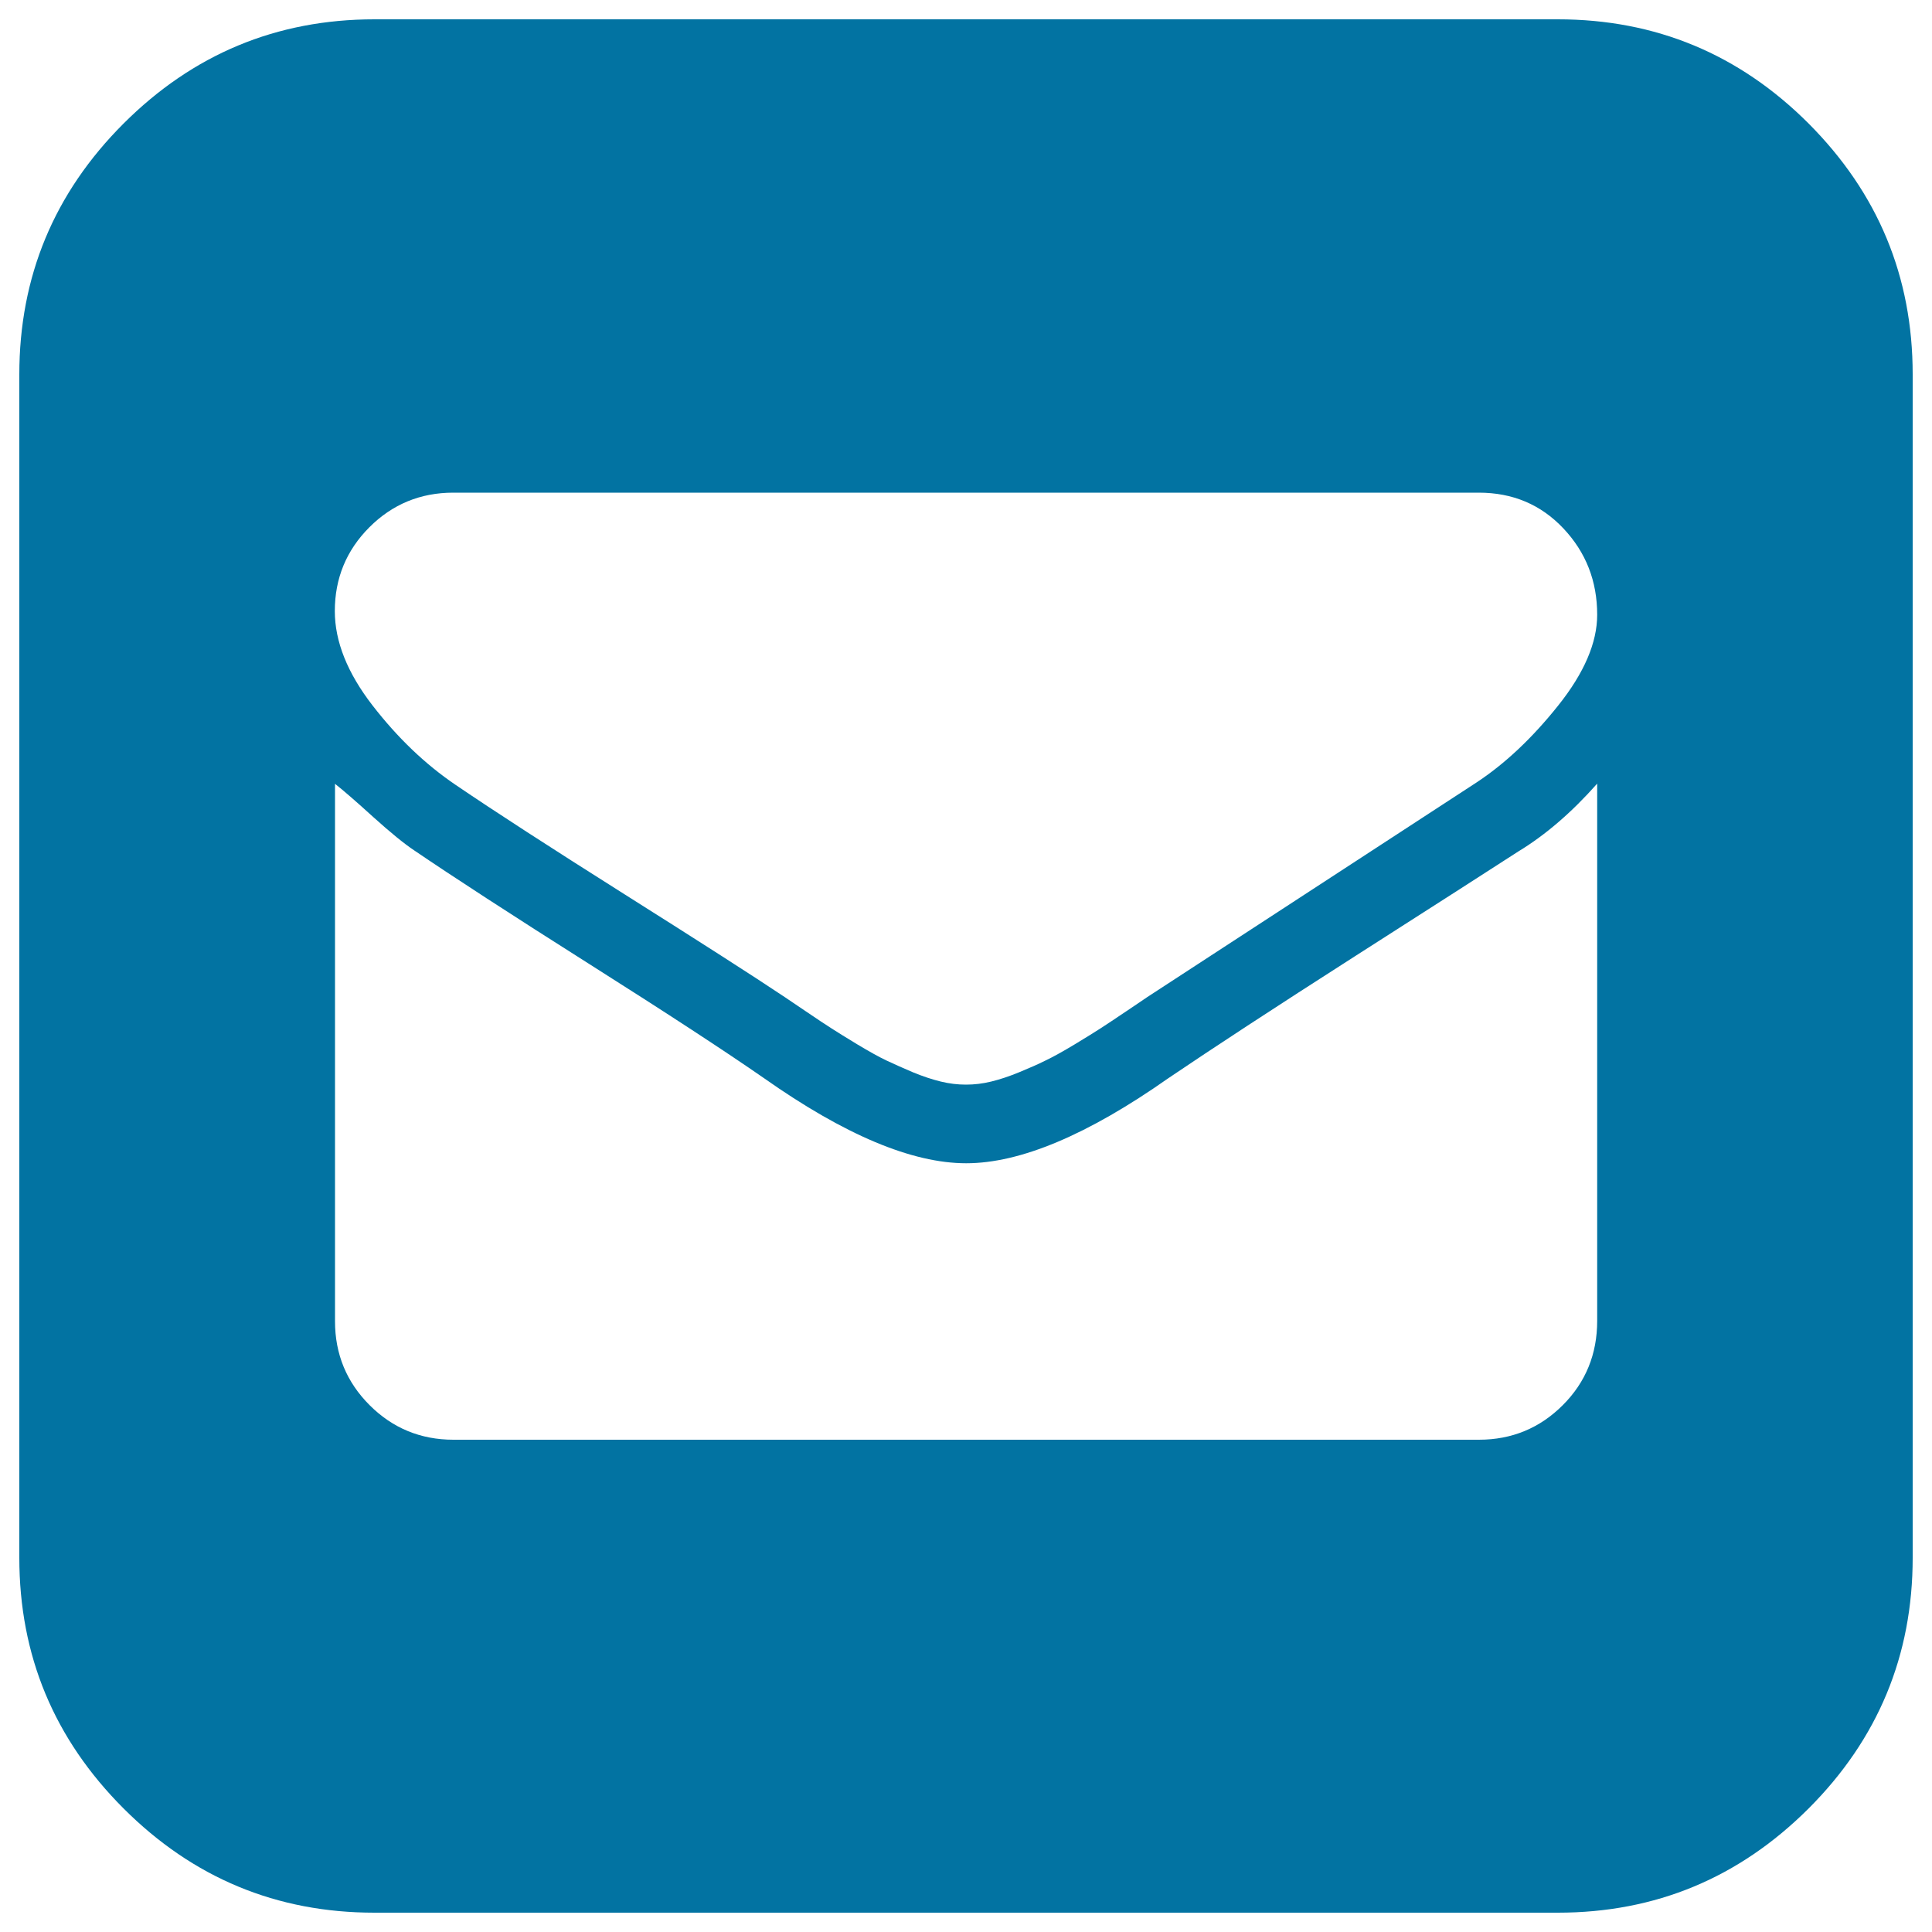 <svg xmlns="http://www.w3.org/2000/svg" viewBox="0 0 1000 1000" style="fill:#0273a2">
<title>Envelope square SVG icon</title>
<g><path d="M806.3,10c50.6,0,93.9,18,129.8,53.9C972,99.9,990,143.1,990,193.8v612.5c0,50.6-18,93.9-53.9,129.8C900.1,972,856.9,990,806.3,990H193.8c-50.6,0-93.9-18-129.8-53.9C28,900.1,10,856.9,10,806.3V193.8c0-50.6,18-93.9,53.9-129.8S143.1,10,193.8,10H806.3z M826.7,683.7V405.6c-13.2,14.9-26.8,26.6-40.8,35.1c-14.5,9.4-42.6,27.4-84.5,54.2c-41.9,26.8-74.1,47.9-96.7,63.2c-41.7,29.3-76.6,44-104.6,44l0,0l0,0c-28.1,0-63-14.7-104.6-44c-19.6-13.6-49.7-33.3-90.3-59s-70.9-45.4-90.9-59c-5.1-3.4-12.1-9.1-21.1-17.2c-8.9-8.1-15.5-13.8-19.8-17.2v278.2c0,17,6,31.5,17.9,43.4c11.9,11.9,26.4,17.9,43.4,17.9h530.8c17,0,31.5-6,43.4-17.9S826.7,700.8,826.7,683.7L826.7,683.7z M826.7,318.2c0-17.4-5.8-32.3-17.5-44.7S782.9,255,765.4,255H234.6c-17,0-31.5,6-43.4,17.9c-11.9,11.9-17.9,26.4-17.9,43.4c0,15.7,6.5,32,19.5,48.8c13,16.8,27.3,30.5,43.1,41.2c20,13.6,49.2,32.5,87.7,56.8s66,41.9,82.6,53c1.3,0.9,4.9,3.3,10.8,7.3s10.4,7,13.4,8.9c3,1.9,7.4,4.7,13.4,8.3c6,3.6,11,6.4,15,8.3c4,1.9,8.6,3.9,13.7,6.1c5.1,2.1,9.9,3.7,14.4,4.8s8.8,1.6,13.1,1.6c4.3,0,8.6-0.5,13.1-1.6c4.5-1.1,9.3-2.7,14.4-4.8s9.7-4.1,13.7-6.1c4-1.9,9-4.7,15-8.3s10.4-6.4,13.4-8.3c3-1.9,7.4-4.9,13.4-8.9c6-4,9.6-6.5,10.8-7.3l170.3-111c14.9-9.8,29-23.1,42.4-39.9C820,348.3,826.7,332.6,826.7,318.2L826.7,318.2z"/></g>
</svg>